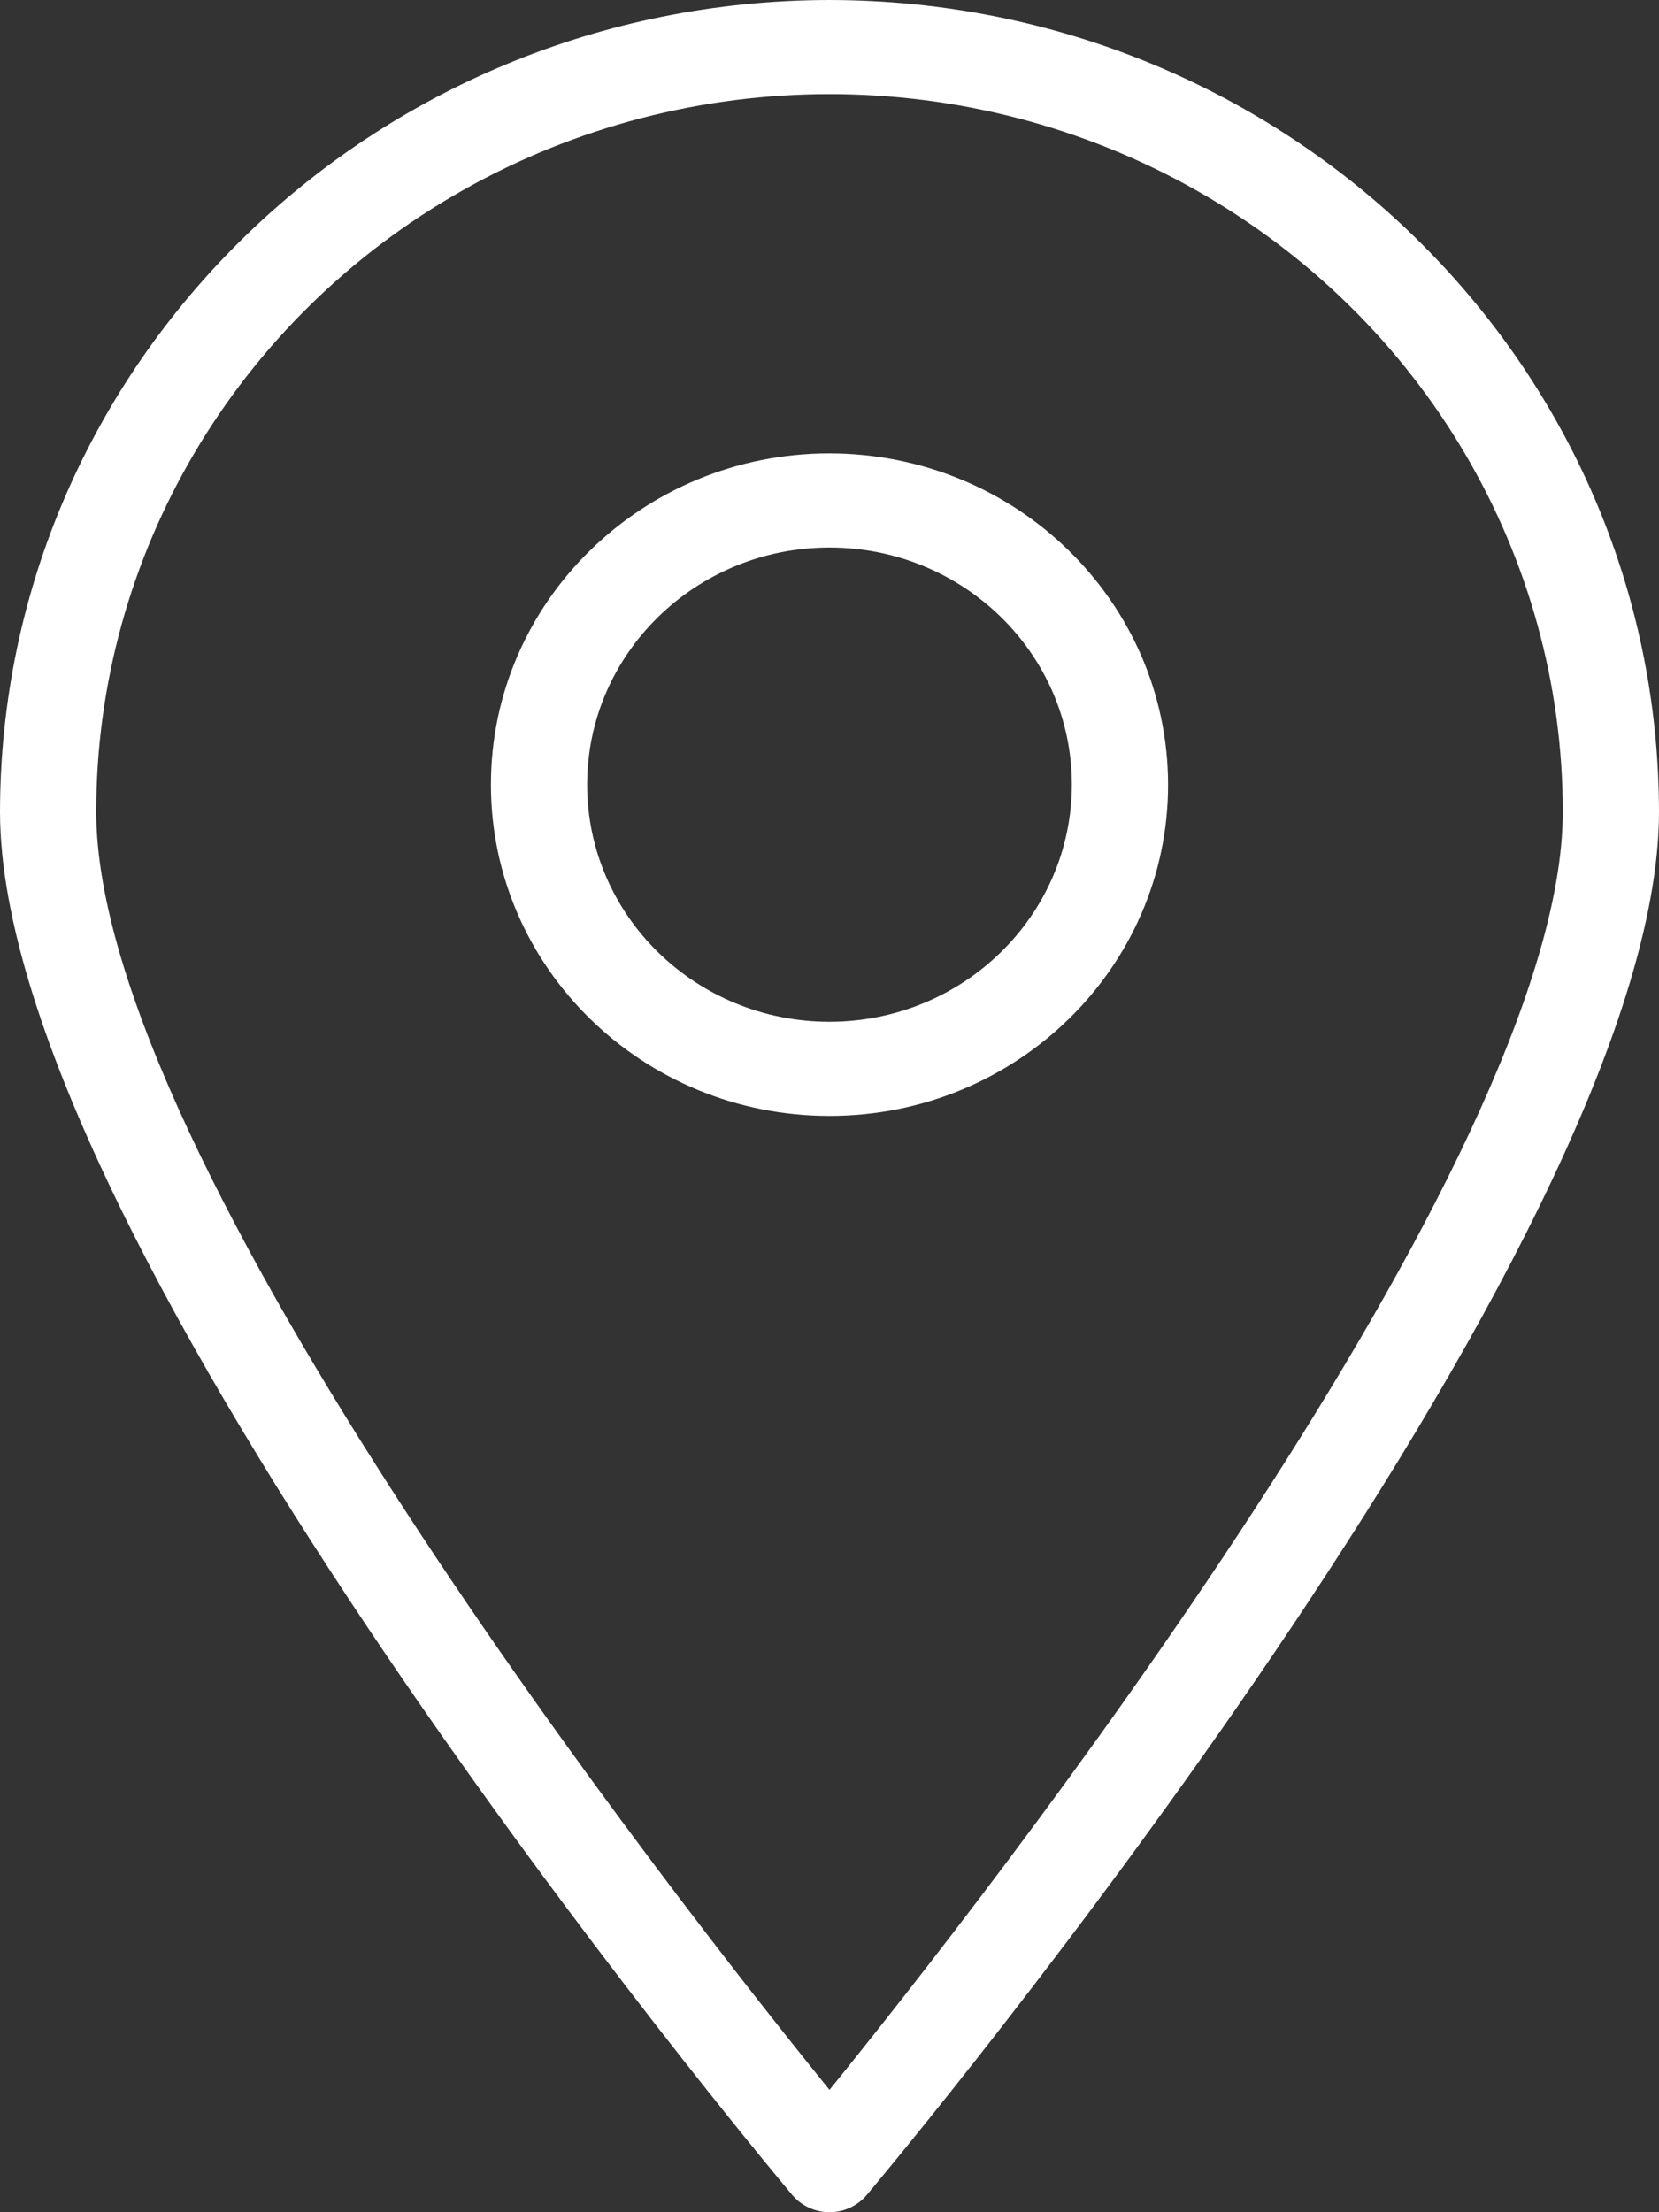 <?xml version="1.0" encoding="UTF-8"?>
<svg width="12px" height="16px" viewBox="0 0 12 16" version="1.1" xmlns="http://www.w3.org/2000/svg" xmlns:xlink="http://www.w3.org/1999/xlink">
    <rect x="0" y="0" width="12" height="16" fill="#333333" stroke="none"/>
    <title>map</title>
    <g id="Page-1" stroke="none" stroke-width="1" fill="none" fill-rule="evenodd">
        <g id="ACCUEIL" transform="translate(-26, -13)" fill="#FFFFFF">
            <g id="Group-8" transform="translate(0, -1)">
                <g id="Group-7" transform="translate(26, 12.4)" fill-rule="nonzero">
                    <g id="map" transform="translate(0, 1.6)">
                        <path d="M6,0 C2.688,0.004 0.004,2.63 0,5.871 C0,9.011 5.497,15.597 5.731,15.876 C5.797,15.954 5.896,16 6,16 C6.104,16 6.203,15.954 6.269,15.876 C6.503,15.597 12,9.011 12,5.871 C11.996,2.63 9.312,0.004 6,0 L6,0 Z M6,15.115 C4.886,13.74 0.696,8.396 0.696,5.871 C0.696,4.017 1.707,2.303 3.348,1.376 C4.989,0.449 7.011,0.449 8.652,1.376 C10.293,2.303 11.304,4.017 11.304,5.871 C11.304,8.396 7.114,13.74 6,15.115 L6,15.115 Z" id="Shape"></path>
                        <path d="M6,3.279 C4.648,3.279 3.551,4.352 3.551,5.675 C3.551,6.998 4.648,8.071 6,8.071 C7.352,8.071 8.449,6.998 8.449,5.675 C8.447,4.353 7.352,3.281 6,3.279 L6,3.279 Z M6,7.39 C5.032,7.39 4.247,6.622 4.247,5.675 C4.247,4.728 5.032,3.96 6,3.96 C6.968,3.96 7.753,4.728 7.753,5.675 C7.752,6.622 6.968,7.389 6,7.39 L6,7.39 Z" id="Shape"></path>
                    </g>
                </g>
            </g>
        </g>
    </g>
</svg>